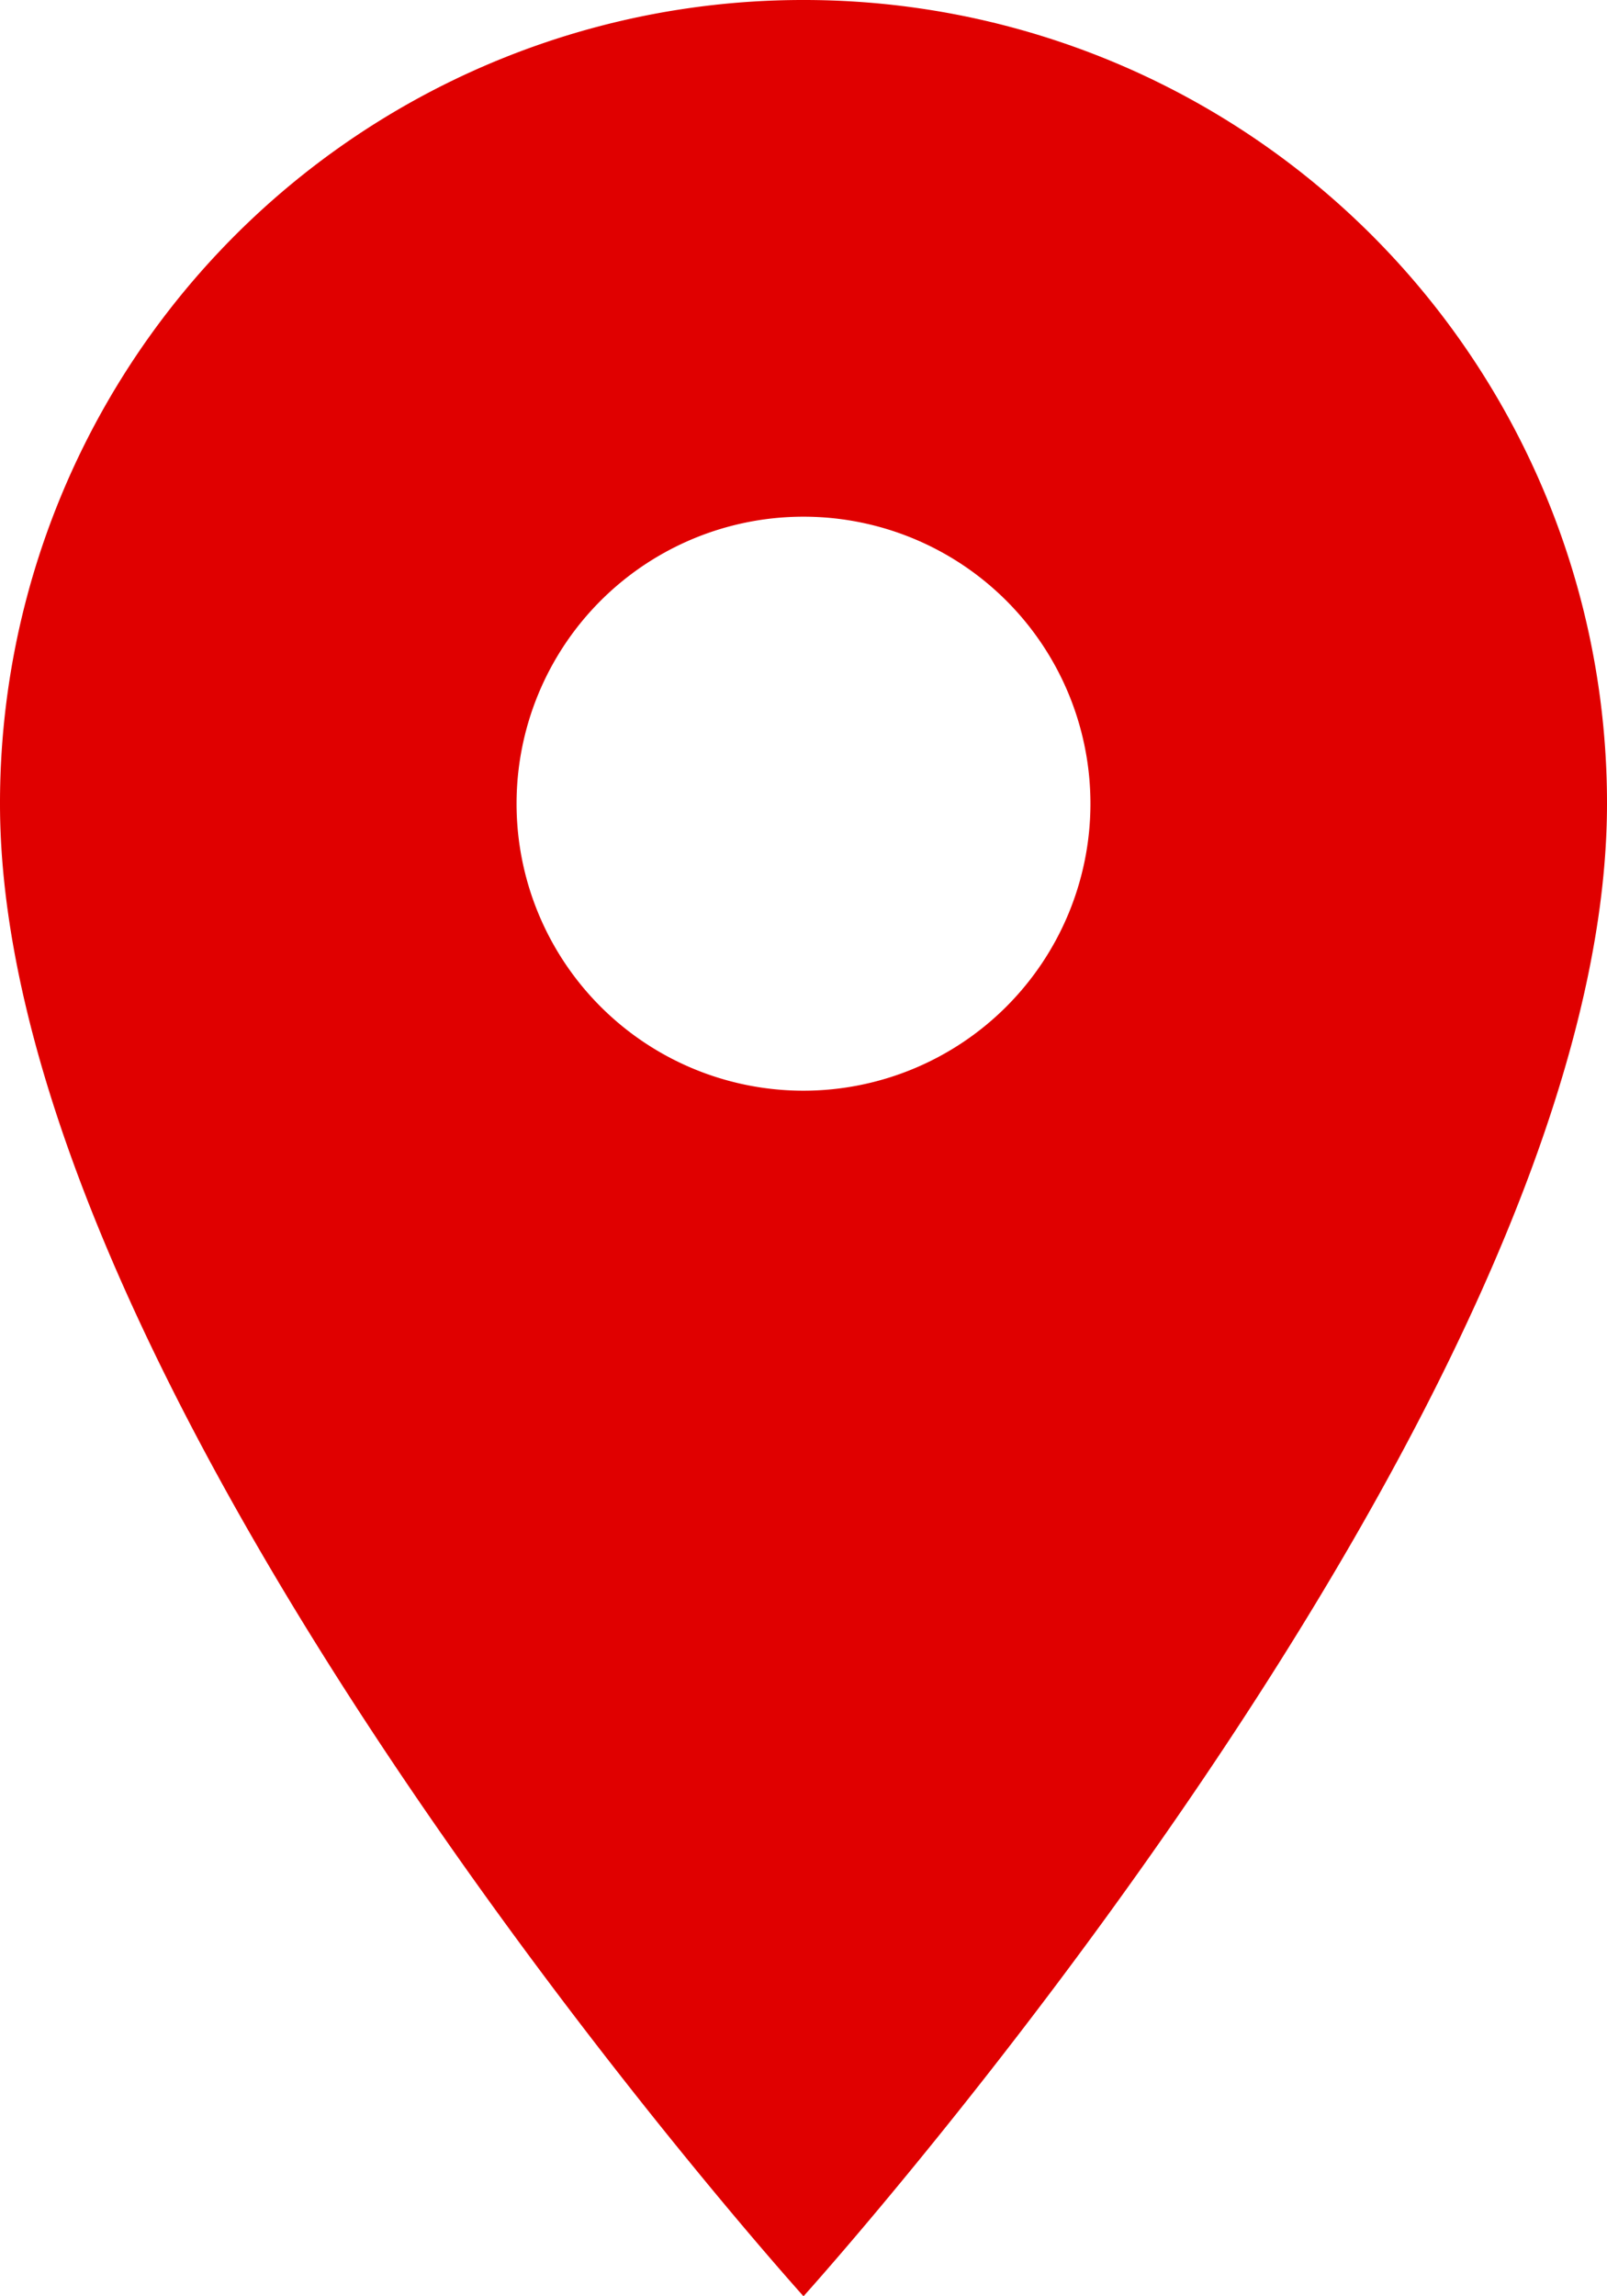 <svg xmlns="http://www.w3.org/2000/svg" width="25.376" height="36.251" viewBox="0 0 25.376 36.251">
    <defs>
        <style>
            .cls-1{fill:#e00000}
        </style>
    </defs>
    <path id="ic_room_24px" d="M17.688 2A12.679 12.679 0 0 0 5 14.688C5 24.2 17.688 38.251 17.688 38.251S30.376 24.2 30.376 14.688A12.679 12.679 0 0 0 17.688 2zm0 17.219a4.531 4.531 0 1 1 4.531-4.531 4.533 4.533 0 0 1-4.531 4.531z" class="cls-1" transform="translate(-5 -2)"/>
</svg>
